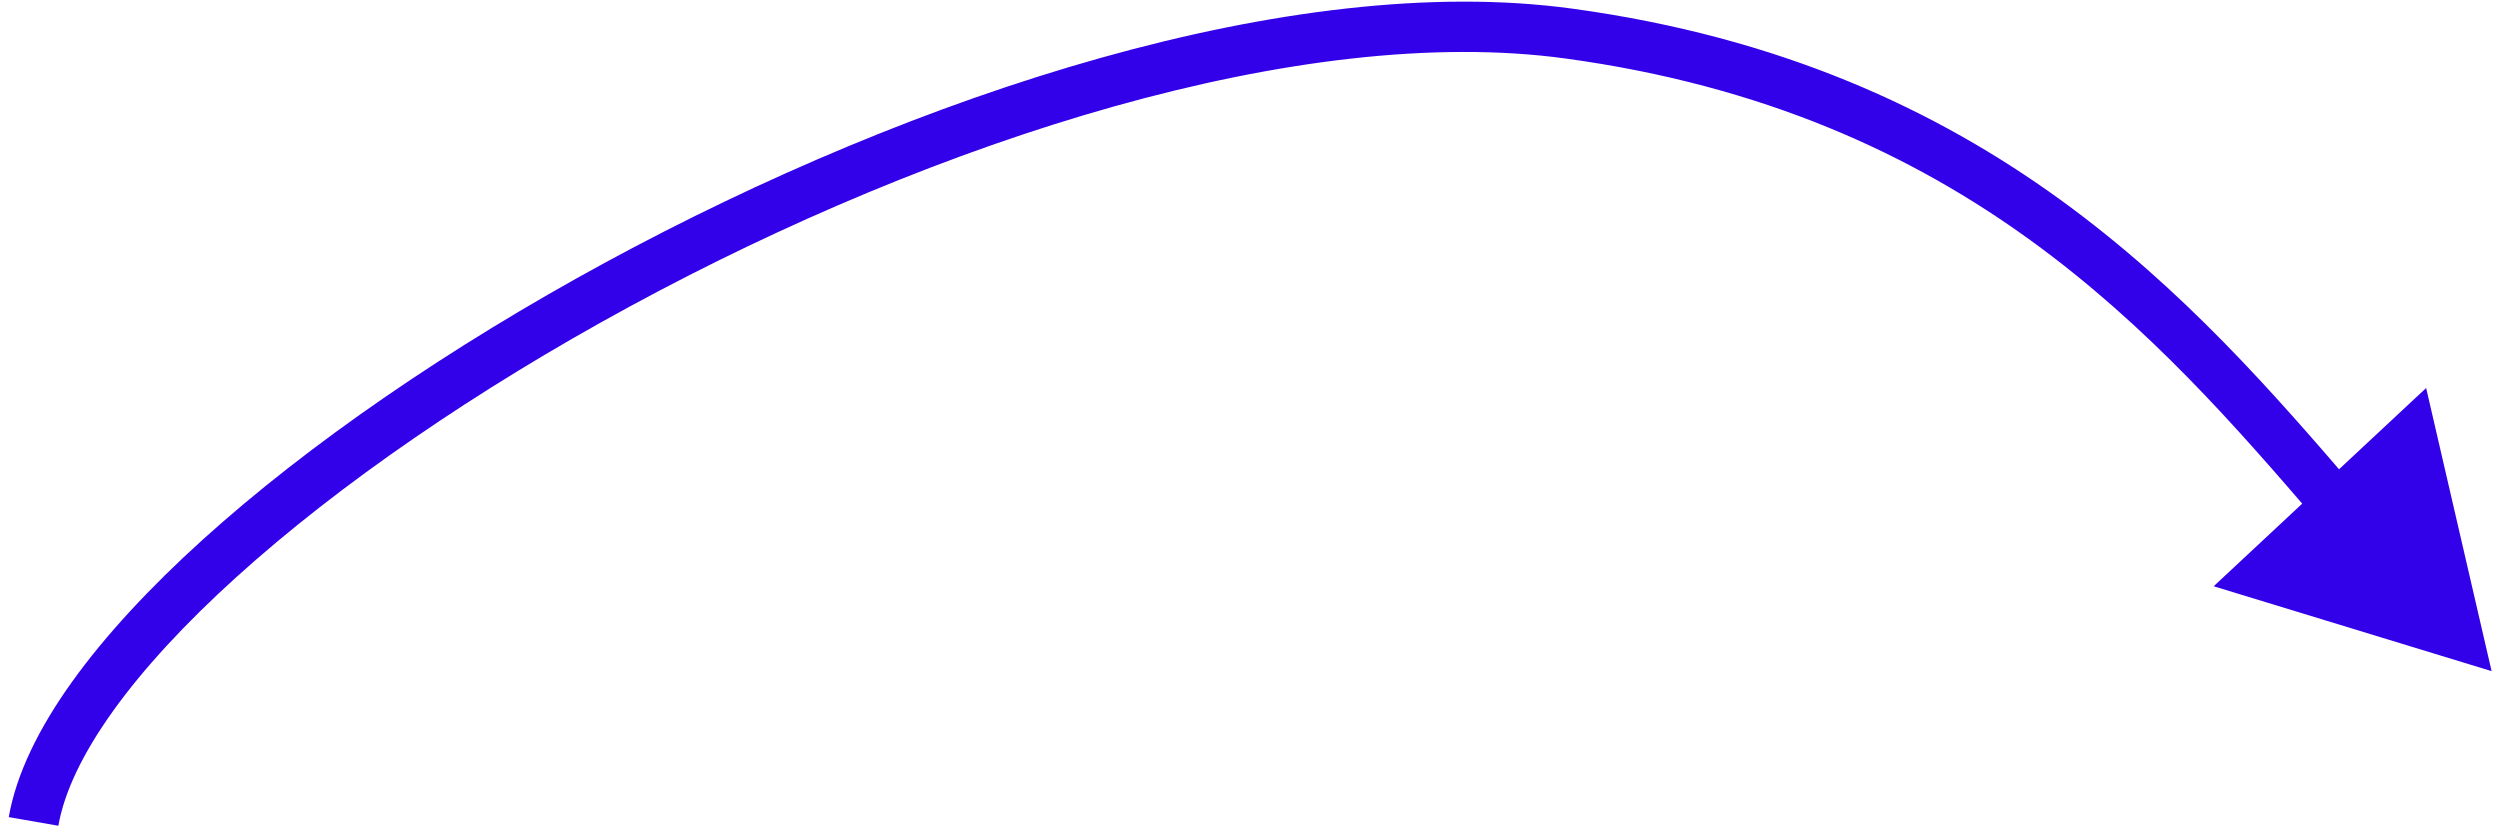 <svg width="149" height="50" viewBox="0 0 149 50" fill="none" xmlns="http://www.w3.org/2000/svg">
<path d="M148.5 40L144.598 23.125L131.934 34.941L148.5 40ZM3.478 49.215C3.823 47.233 4.911 44.925 6.74 42.374C8.558 39.837 11.052 37.14 14.098 34.386C20.191 28.877 28.391 23.231 37.527 18.272C55.873 8.315 77.599 1.342 93.297 3.486L93.703 0.514C77.04 -1.762 54.611 5.587 36.096 15.636C26.801 20.68 18.393 26.457 12.086 32.16C8.933 35.012 6.28 37.867 4.301 40.627C2.333 43.373 0.975 46.104 0.522 48.7L3.478 49.215ZM93.297 3.486C117.028 6.727 128.547 19.939 138.154 31.109L140.428 29.153C130.763 17.914 118.611 3.915 93.703 0.514L93.297 3.486Z" fill="#3301E9"/>
</svg>
